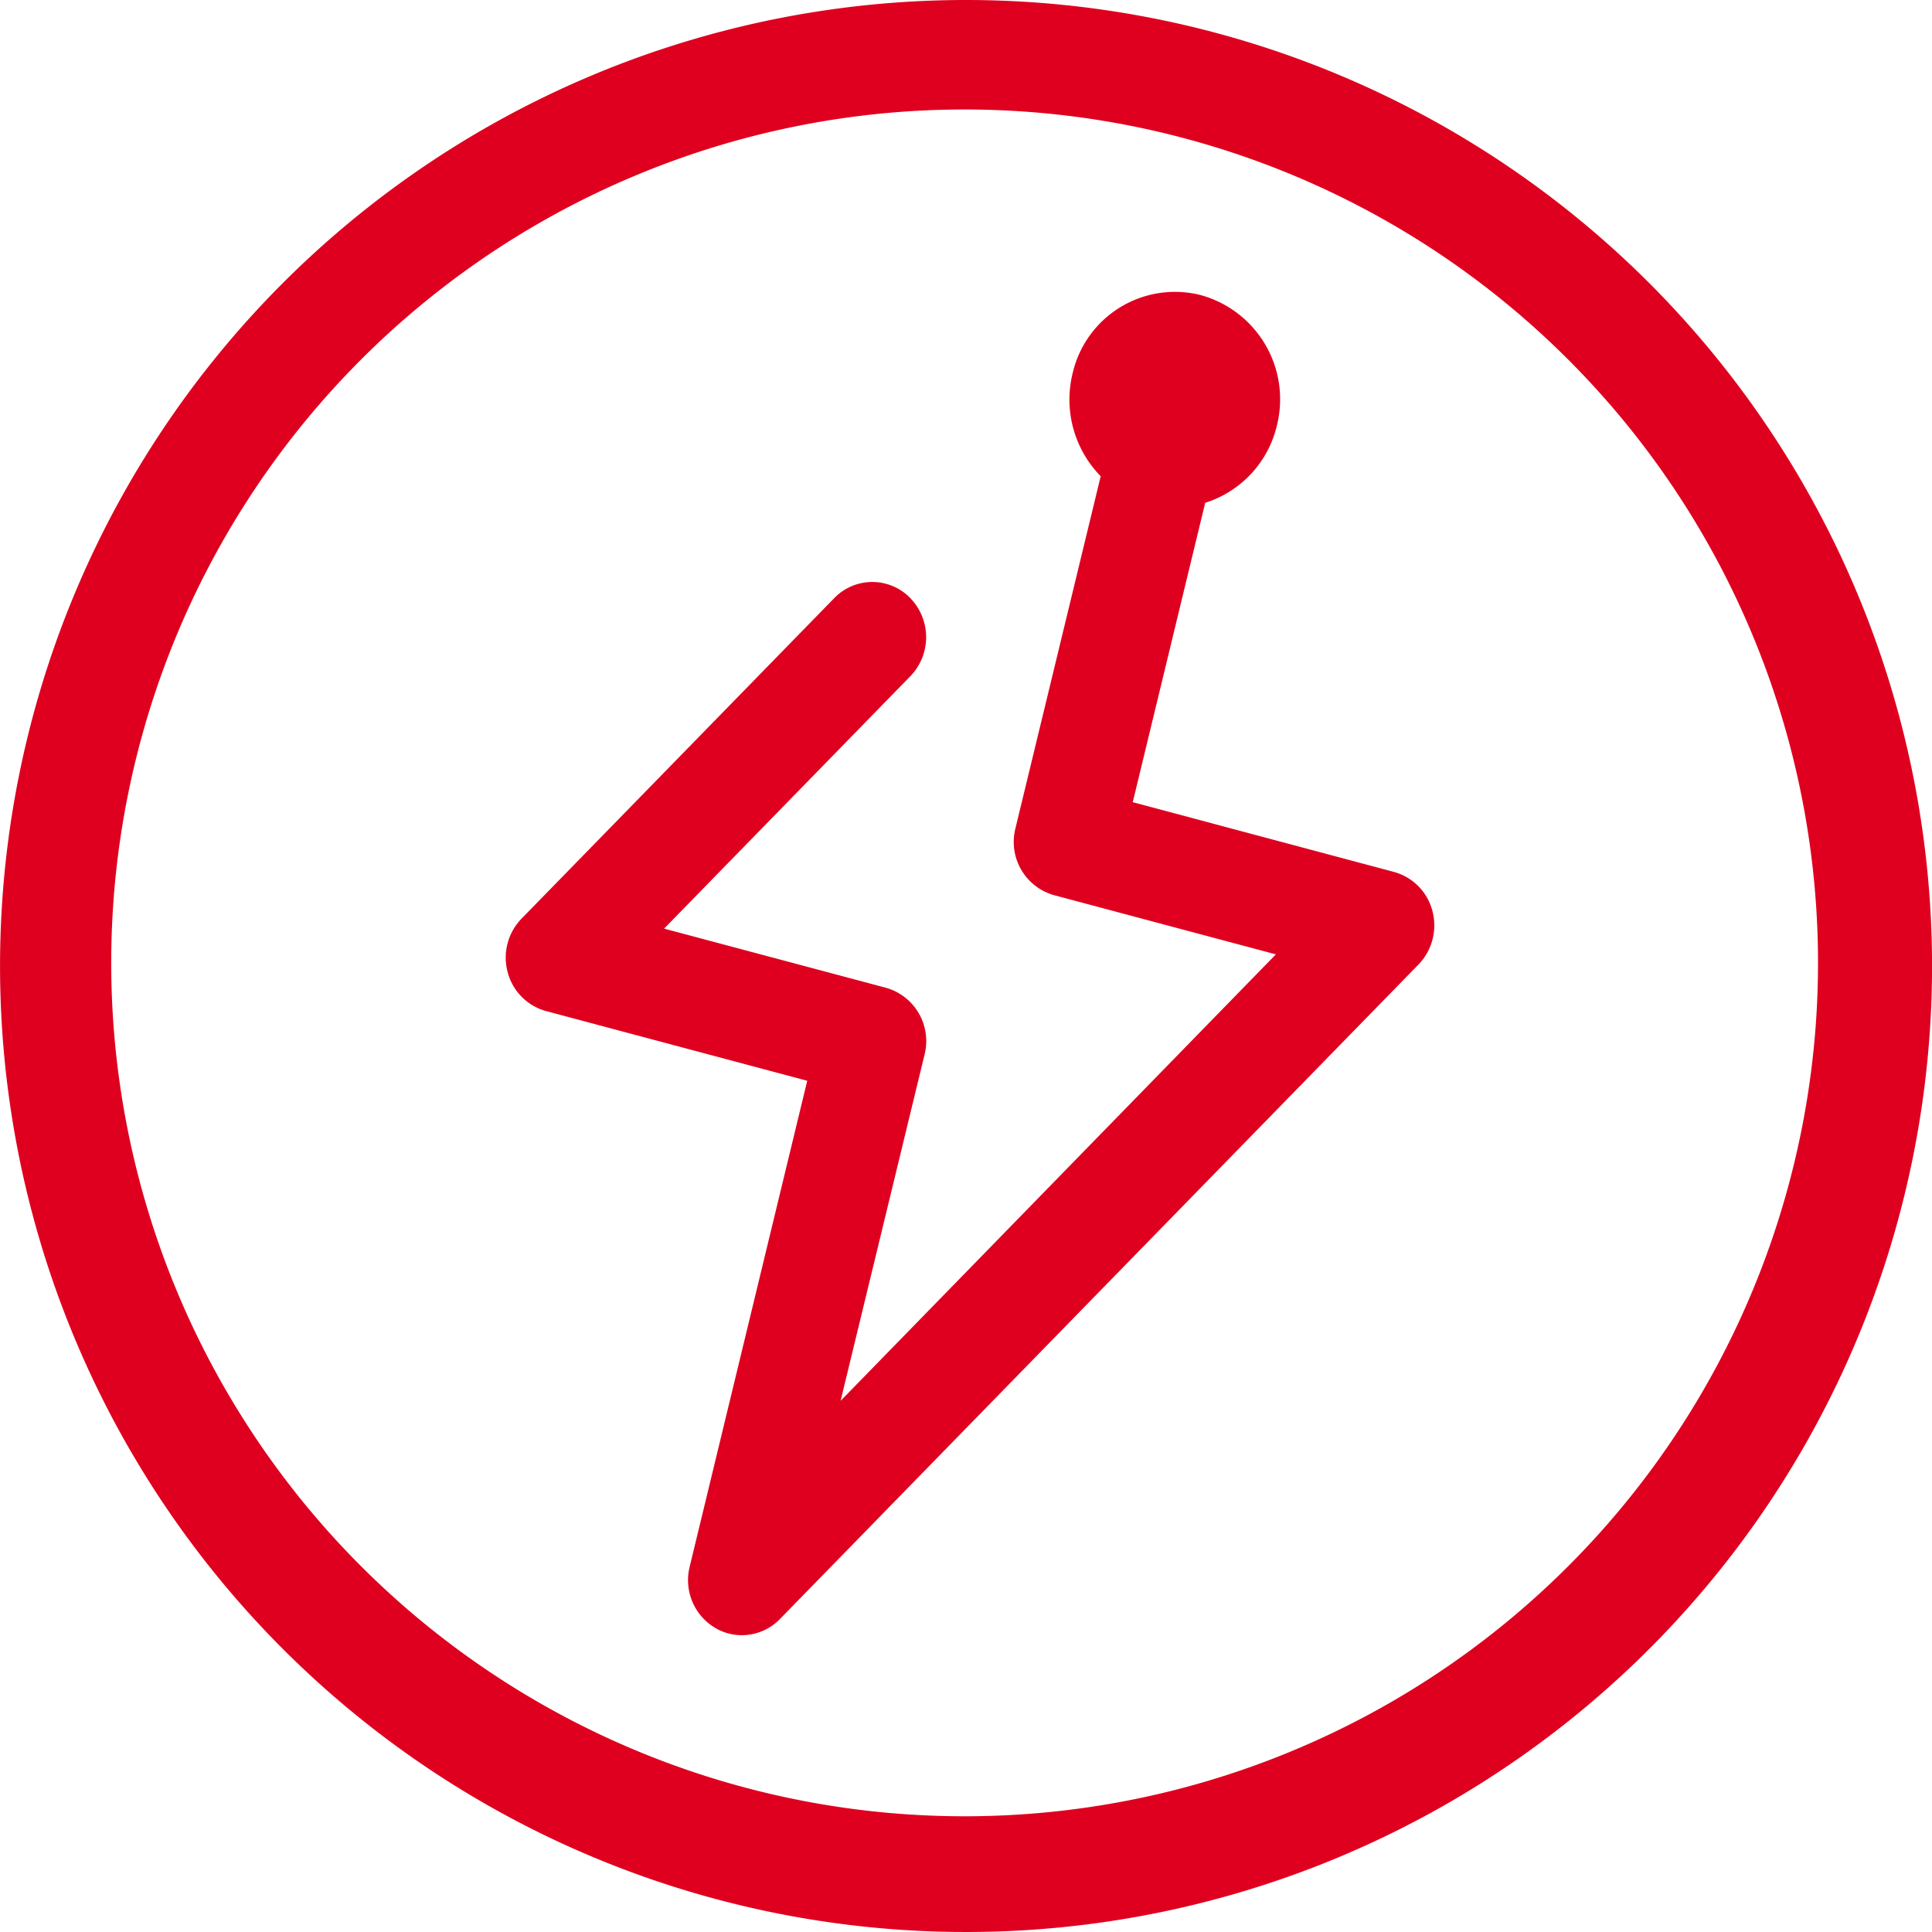 <svg xmlns="http://www.w3.org/2000/svg" width="46" height="46" viewBox="0 0 46 46">
  <g id="组_7796" data-name="组 7796" transform="translate(-298.887 -430.22)">
    <g id="组_7795" data-name="组 7795" transform="translate(298.887 430.22)">
      <path id="路径_6194" data-name="路径 6194" d="M321.888,432.827a20.319,20.319,0,1,1-7.937,1.6,20.279,20.279,0,0,1,7.937-1.6m0-2.607a23,23,0,1,0,23,23,23,23,0,0,0-23-23Z" transform="translate(-298.887 -430.22)" fill="#df001f"/>
    </g>
    <path id="路径_6195" data-name="路径 6195" d="M332.59,451.9a1.3,1.3,0,0,0-.915-.926l-6.219-1.66,1.725-7.128a2.54,2.54,0,0,0,1.707-1.84,2.572,2.572,0,0,0-1.829-3.11,2.5,2.5,0,0,0-3.036,1.874,2.61,2.61,0,0,0,.67,2.443l-2.031,8.388a1.316,1.316,0,0,0,.922,1.587l5.28,1.409L318.5,463.567l2-8.247a1.317,1.317,0,0,0-.922-1.588l-5.28-1.408,5.863-6.01a1.336,1.336,0,0,0,0-1.858,1.259,1.259,0,0,0-1.813,0l-7.445,7.631a1.333,1.333,0,0,0-.33,1.273,1.3,1.3,0,0,0,.914.927l6.219,1.66-2.8,11.573a1.322,1.322,0,0,0,.694,1.5,1.248,1.248,0,0,0,.549.127,1.267,1.267,0,0,0,.917-.395l15.2-15.58A1.338,1.338,0,0,0,332.59,451.9Z" transform="translate(0.401 0.006)" fill="#df001f"/>
  </g>
</svg>
